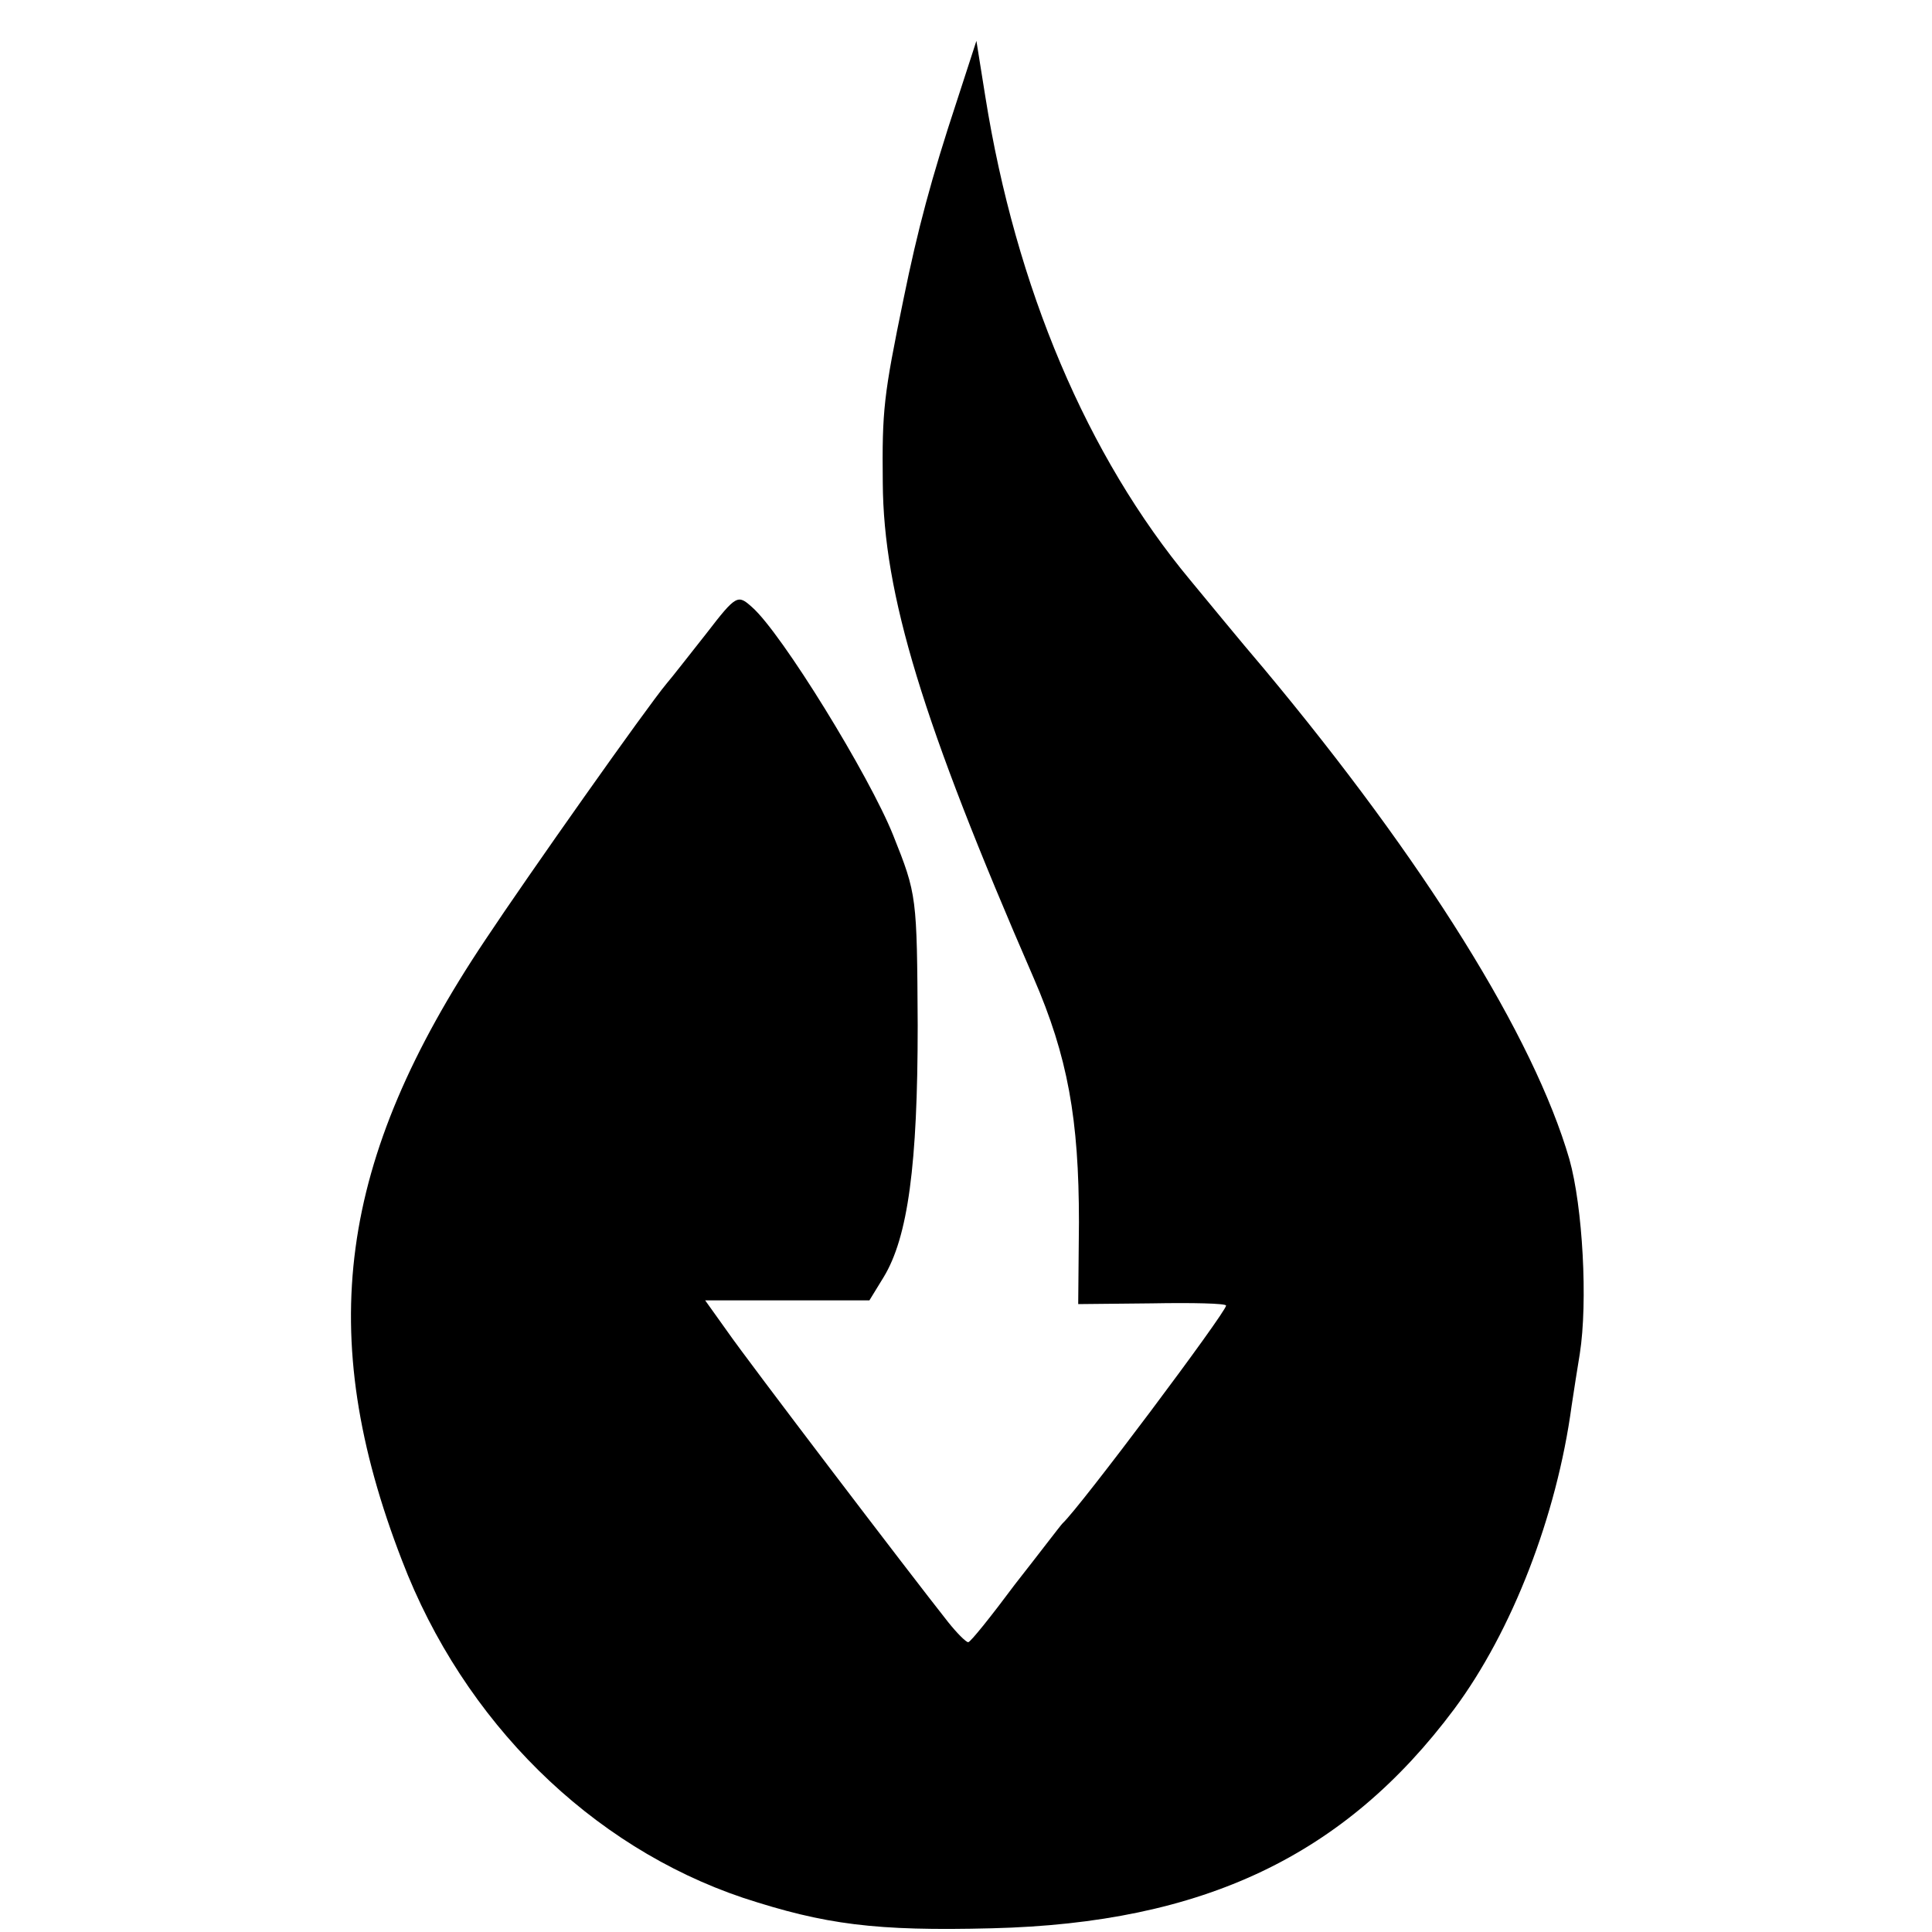 <?xml version="1.0" standalone="no"?>
<!DOCTYPE svg PUBLIC "-//W3C//DTD SVG 20010904//EN"
 "http://www.w3.org/TR/2001/REC-SVG-20010904/DTD/svg10.dtd">
<svg version="1.0" xmlns="http://www.w3.org/2000/svg"
 width="260pt" height="260pt" viewBox="0 0 260 260"
 preserveAspectRatio="xMidYMid meet">
<g transform="translate(0,260) scale(0.1,-0.1)"
fill="#000000" stroke="none">
<path d="M1288 2465 c-35 -106 -53 -174 -72 -267 -27 -131 -29 -150 -28 -248
1 -150 53 -321 203 -666 46 -106 61 -190 61 -329 l-1 -110 99 1 c55 1 100 0
100 -3 0 -9 -197 -272 -220 -293 -3 -3 -31 -40 -64 -82 -32 -43 -60 -78 -63
-78 -3 0 -15 12 -27 27 -53 67 -270 352 -297 391 l-30 42 111 0 110 0 19 31
c33 54 46 152 46 339 -1 174 -1 176 -33 256 -32 80 -150 272 -190 307 -19 17
-21 17 -61 -35 -23 -29 -47 -60 -54 -68 -26 -31 -187 -259 -244 -345 -198
-296 -230 -530 -112 -835 83 -217 254 -385 459 -454 110 -36 178 -45 335 -41
285 7 475 98 622 295 78 105 138 260 158 408 3 20 8 52 11 70 11 70 4 198 -14
262 -48 165 -195 401 -411 660 -35 41 -79 95 -99 119 -139 167 -235 394 -276
651 l-12 75 -26 -80z"/>
</g>
</svg>
